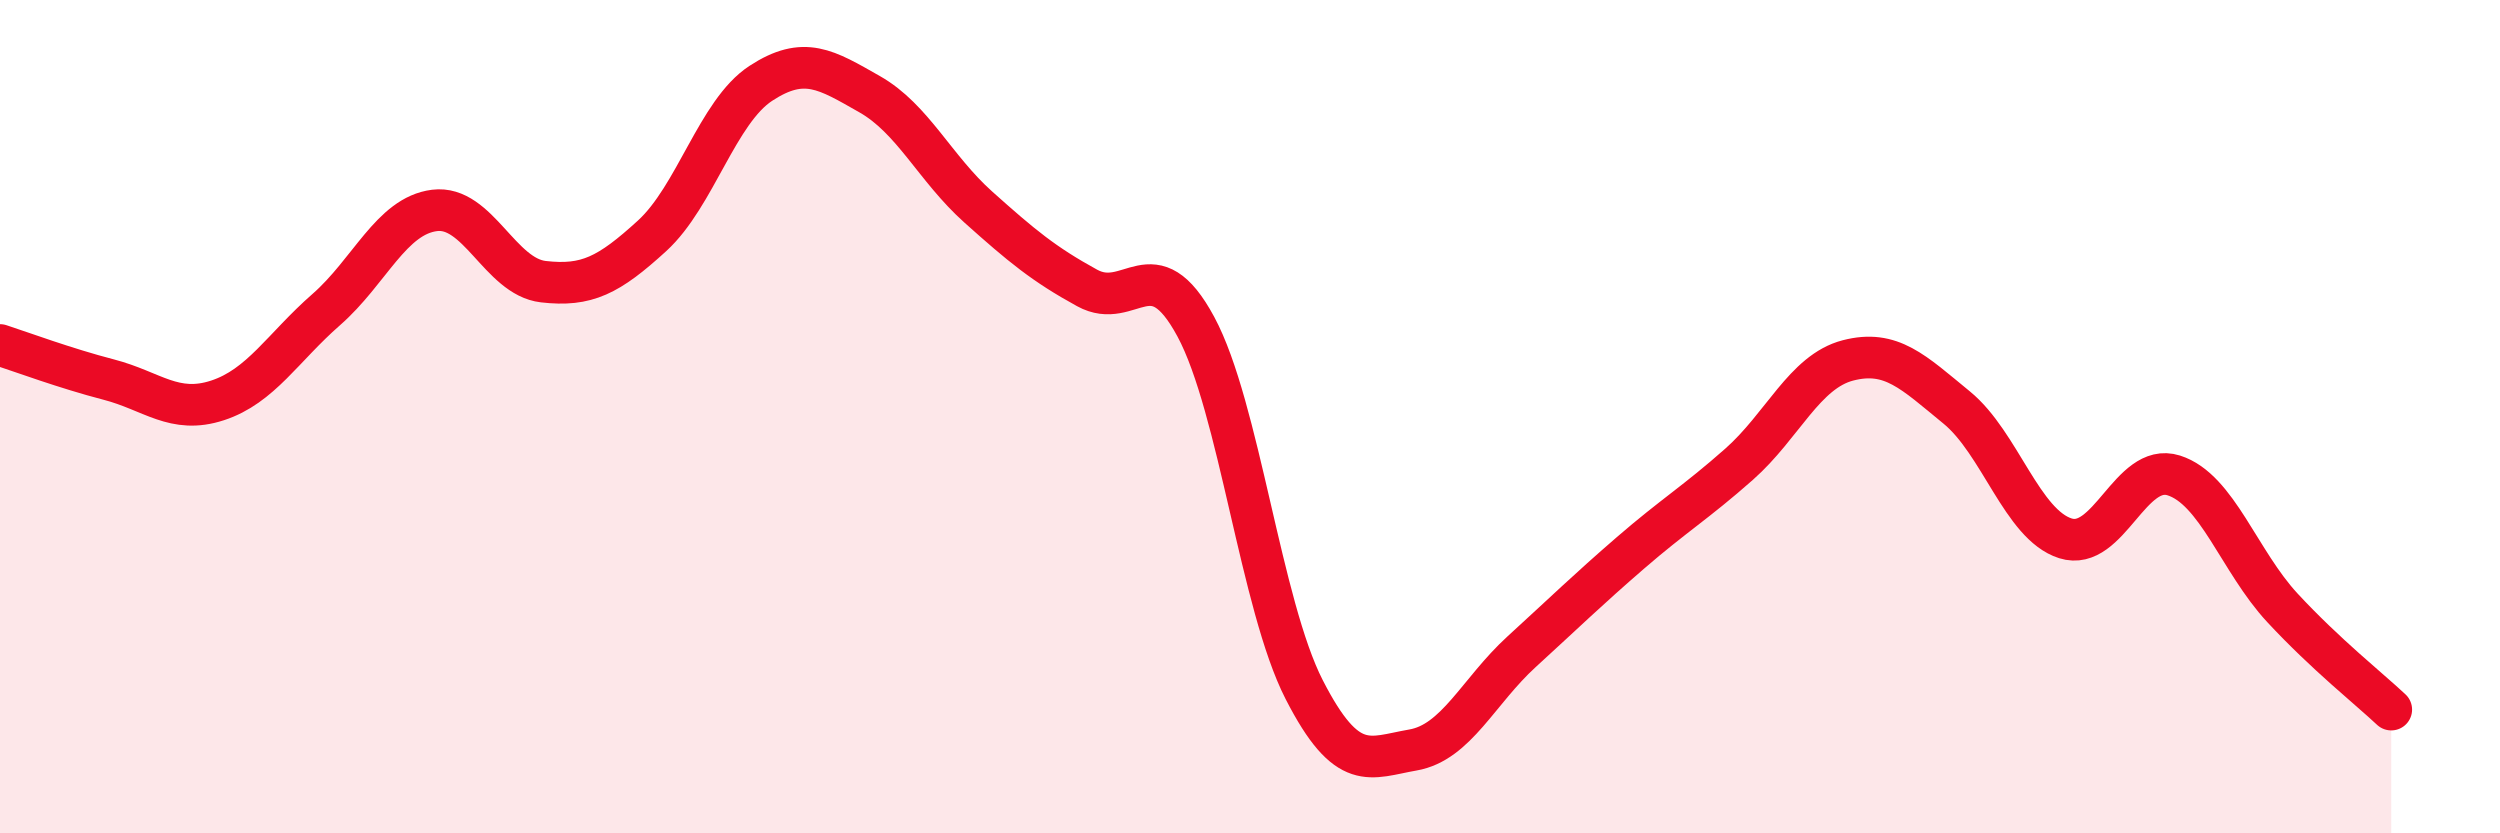 
    <svg width="60" height="20" viewBox="0 0 60 20" xmlns="http://www.w3.org/2000/svg">
      <path
        d="M 0,8.28 C 0.52,8.45 1.57,8.84 2.61,9.11 C 3.65,9.38 4.18,9.95 5.22,9.61 C 6.26,9.27 6.79,8.34 7.83,7.43 C 8.87,6.52 9.39,5.18 10.43,5.05 C 11.47,4.92 12,6.64 13.04,6.76 C 14.08,6.88 14.61,6.61 15.65,5.66 C 16.69,4.71 17.22,2.68 18.26,2 C 19.3,1.32 19.83,1.67 20.87,2.26 C 21.91,2.85 22.44,4.04 23.48,4.97 C 24.52,5.9 25.05,6.34 26.09,6.91 C 27.13,7.48 27.66,5.91 28.7,7.84 C 29.74,9.77 30.26,14.52 31.3,16.55 C 32.34,18.58 32.87,18.18 33.91,18 C 34.95,17.82 35.48,16.59 36.52,15.64 C 37.56,14.69 38.09,14.17 39.13,13.27 C 40.17,12.37 40.7,12.06 41.74,11.14 C 42.78,10.22 43.31,8.92 44.35,8.65 C 45.39,8.38 45.92,8.93 46.96,9.78 C 48,10.63 48.53,12.59 49.57,12.92 C 50.61,13.25 51.13,11.08 52.17,11.41 C 53.21,11.74 53.74,13.47 54.78,14.59 C 55.82,15.71 56.87,16.54 57.39,17.03L57.39 20L0 20Z"
        fill="#EB0A25"
        opacity="0.1"
        stroke-linecap="round"
        stroke-linejoin="round"
      />
      <path
        d="M 0,8.28 C 0.52,8.45 1.57,8.84 2.61,9.11 C 3.65,9.38 4.18,9.95 5.22,9.61 C 6.26,9.27 6.79,8.34 7.83,7.43 C 8.87,6.52 9.39,5.18 10.43,5.05 C 11.47,4.92 12,6.64 13.04,6.76 C 14.08,6.88 14.61,6.61 15.65,5.66 C 16.69,4.71 17.22,2.68 18.26,2 C 19.3,1.32 19.83,1.67 20.87,2.26 C 21.91,2.85 22.44,4.04 23.48,4.97 C 24.52,5.9 25.05,6.34 26.09,6.91 C 27.13,7.48 27.66,5.91 28.7,7.84 C 29.74,9.77 30.26,14.52 31.3,16.55 C 32.34,18.58 32.87,18.18 33.91,18 C 34.95,17.82 35.48,16.59 36.52,15.64 C 37.56,14.69 38.09,14.17 39.13,13.27 C 40.17,12.37 40.7,12.06 41.74,11.14 C 42.78,10.22 43.31,8.92 44.35,8.65 C 45.39,8.38 45.92,8.93 46.96,9.78 C 48,10.63 48.53,12.59 49.57,12.92 C 50.61,13.25 51.13,11.08 52.17,11.41 C 53.21,11.74 53.74,13.47 54.78,14.59 C 55.82,15.71 56.87,16.54 57.39,17.03"
        stroke="#EB0A25"
        stroke-width="1"
        fill="none"
        stroke-linecap="round"
        stroke-linejoin="round"
      />
    </svg>
  